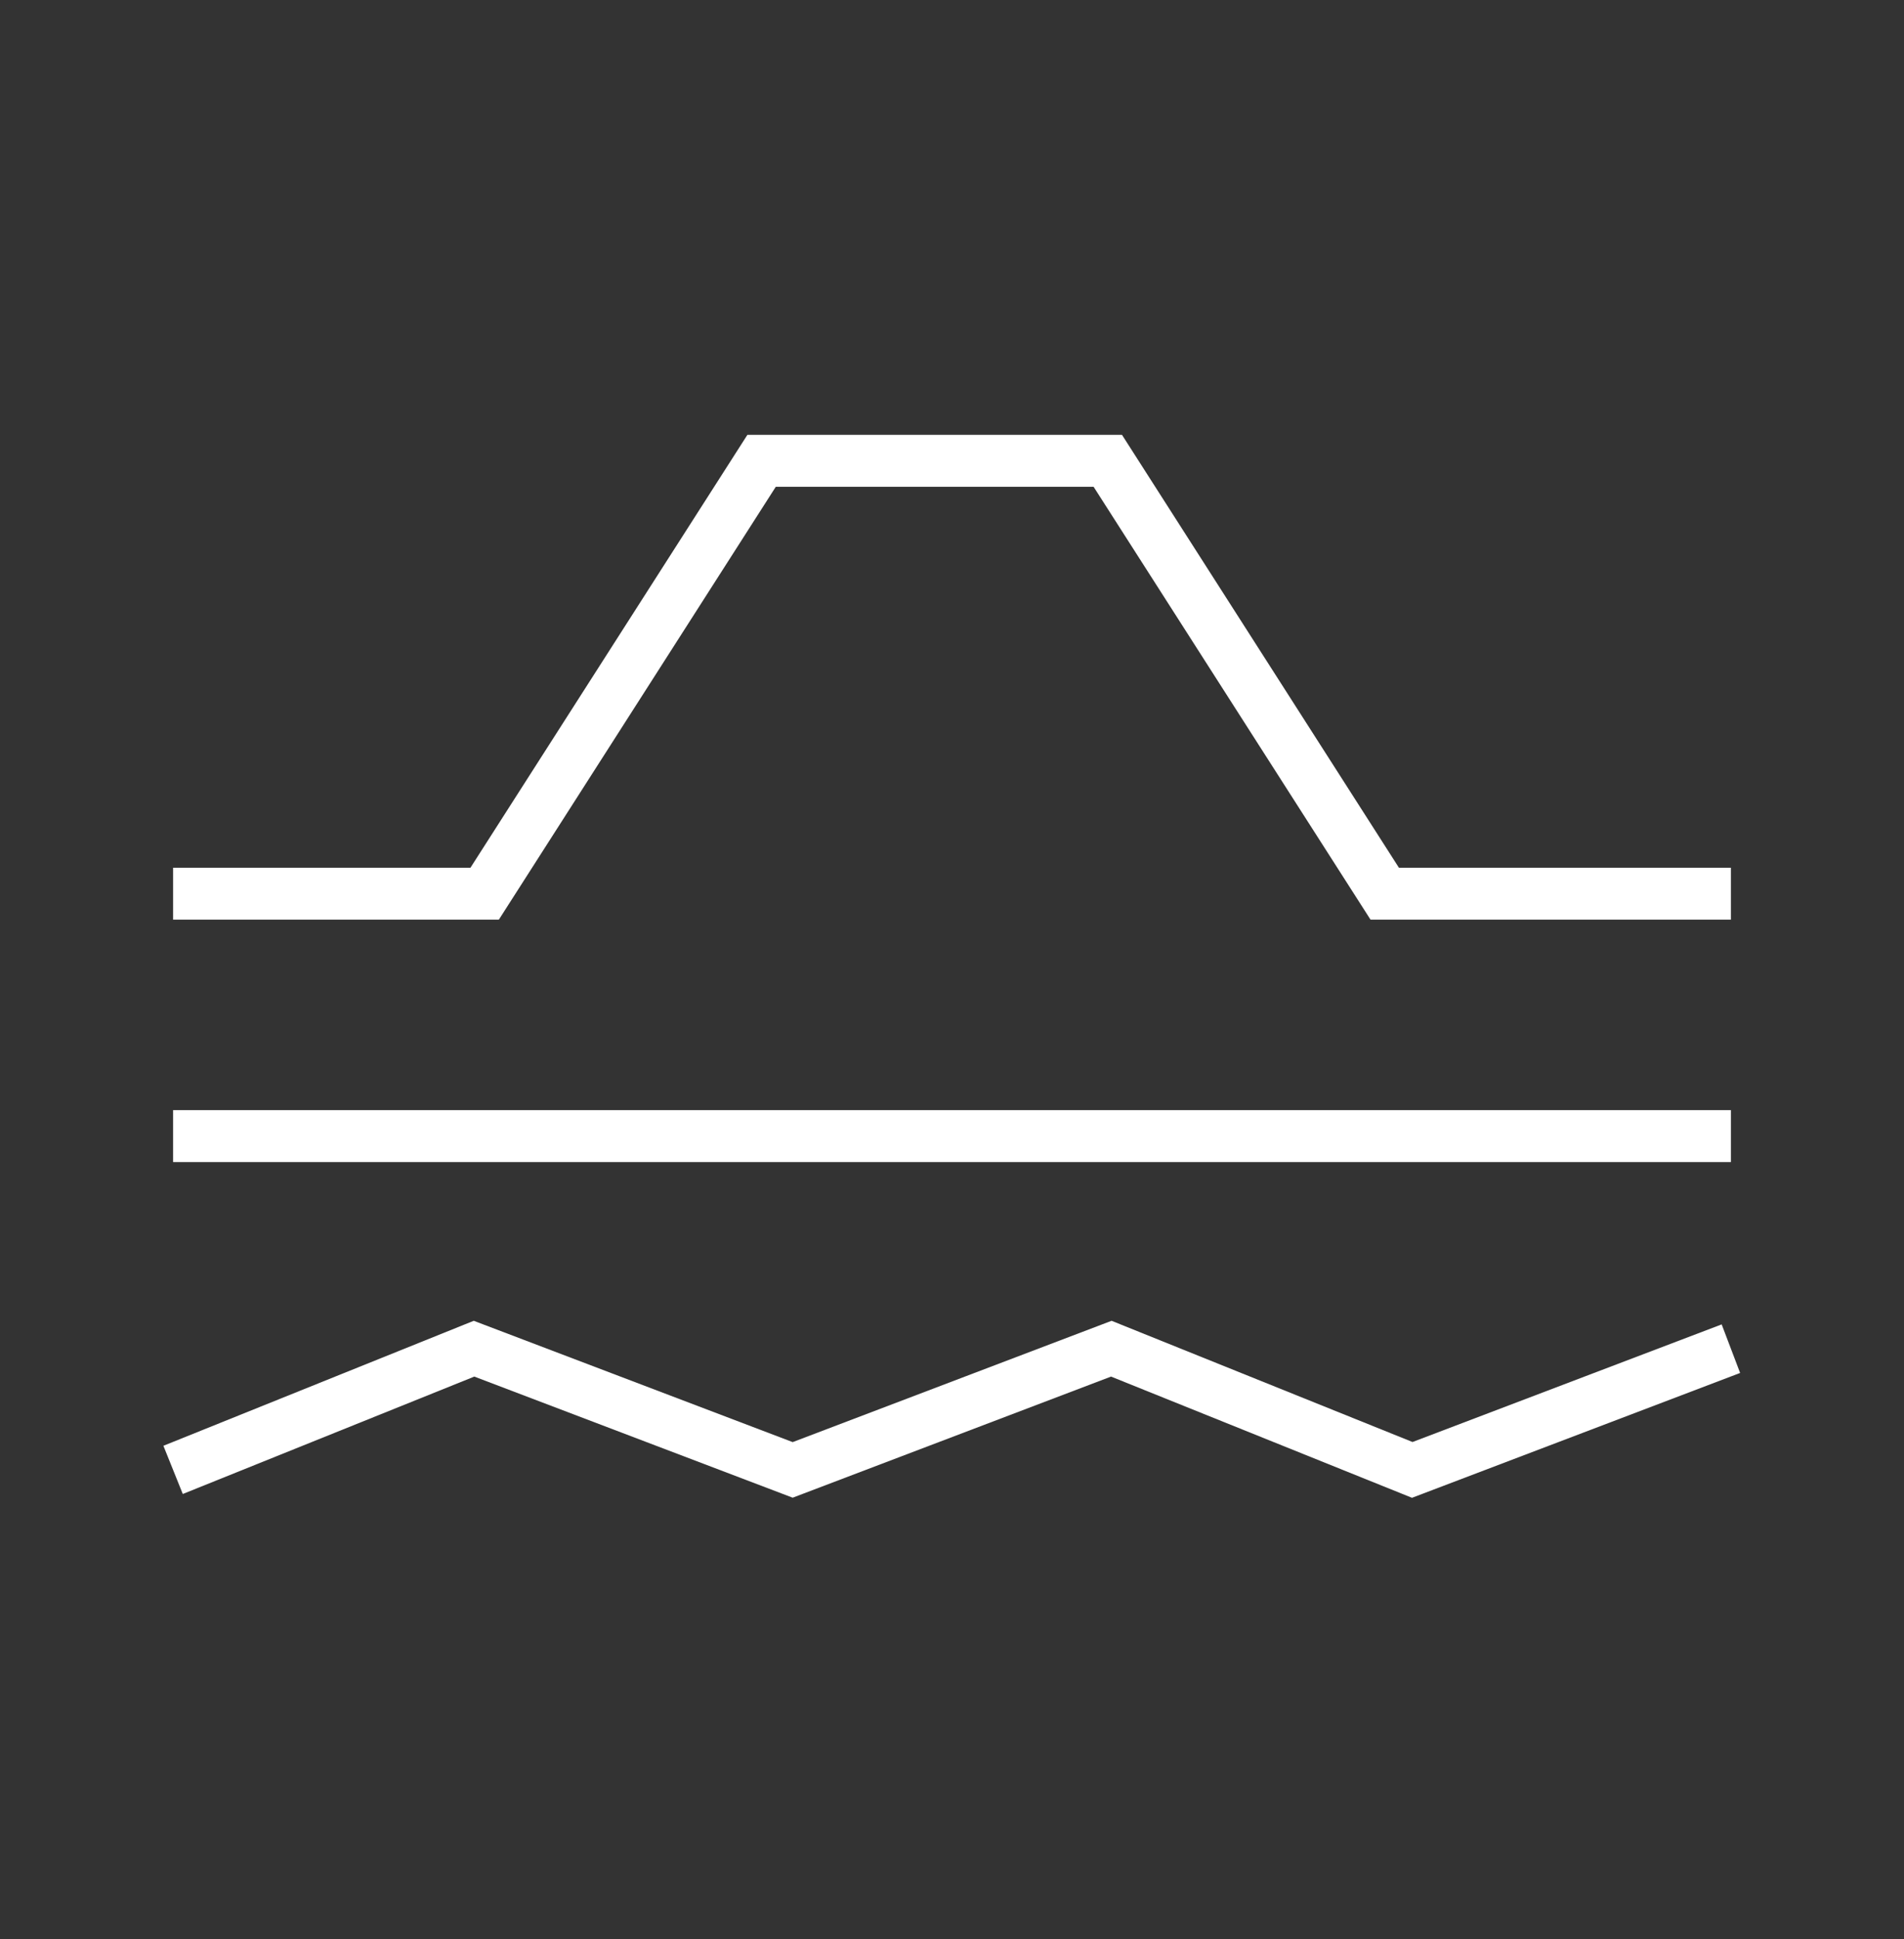 <svg width="55" height="56" viewBox="0 0 55 56" fill="none" xmlns="http://www.w3.org/2000/svg">
<rect x="0" y="0" width="55" height="56" fill="#333333" stroke="none"/>
<path fill-rule="evenodd" clip-rule="evenodd" d="M13.685 38.139L22.898 41.642L32.11 38.139L40.803 41.639L49.733 38.243L50.266 39.645L40.788 43.25L32.094 39.75L22.898 43.247L13.701 39.75L5.28 43.14L4.72 41.748L13.685 38.139Z" fill="white"/>
<path d="M5 32.056H50V33.556H5V32.056Z" fill="white"/>
<path fill-rule="evenodd" clip-rule="evenodd" d="M21.59 12.556H32.41L40.41 25.056H50V26.556H39.59L31.59 14.056H22.41L14.41 26.556H5V25.056H13.59L21.59 12.556Z" fill="white"/>
</svg>
